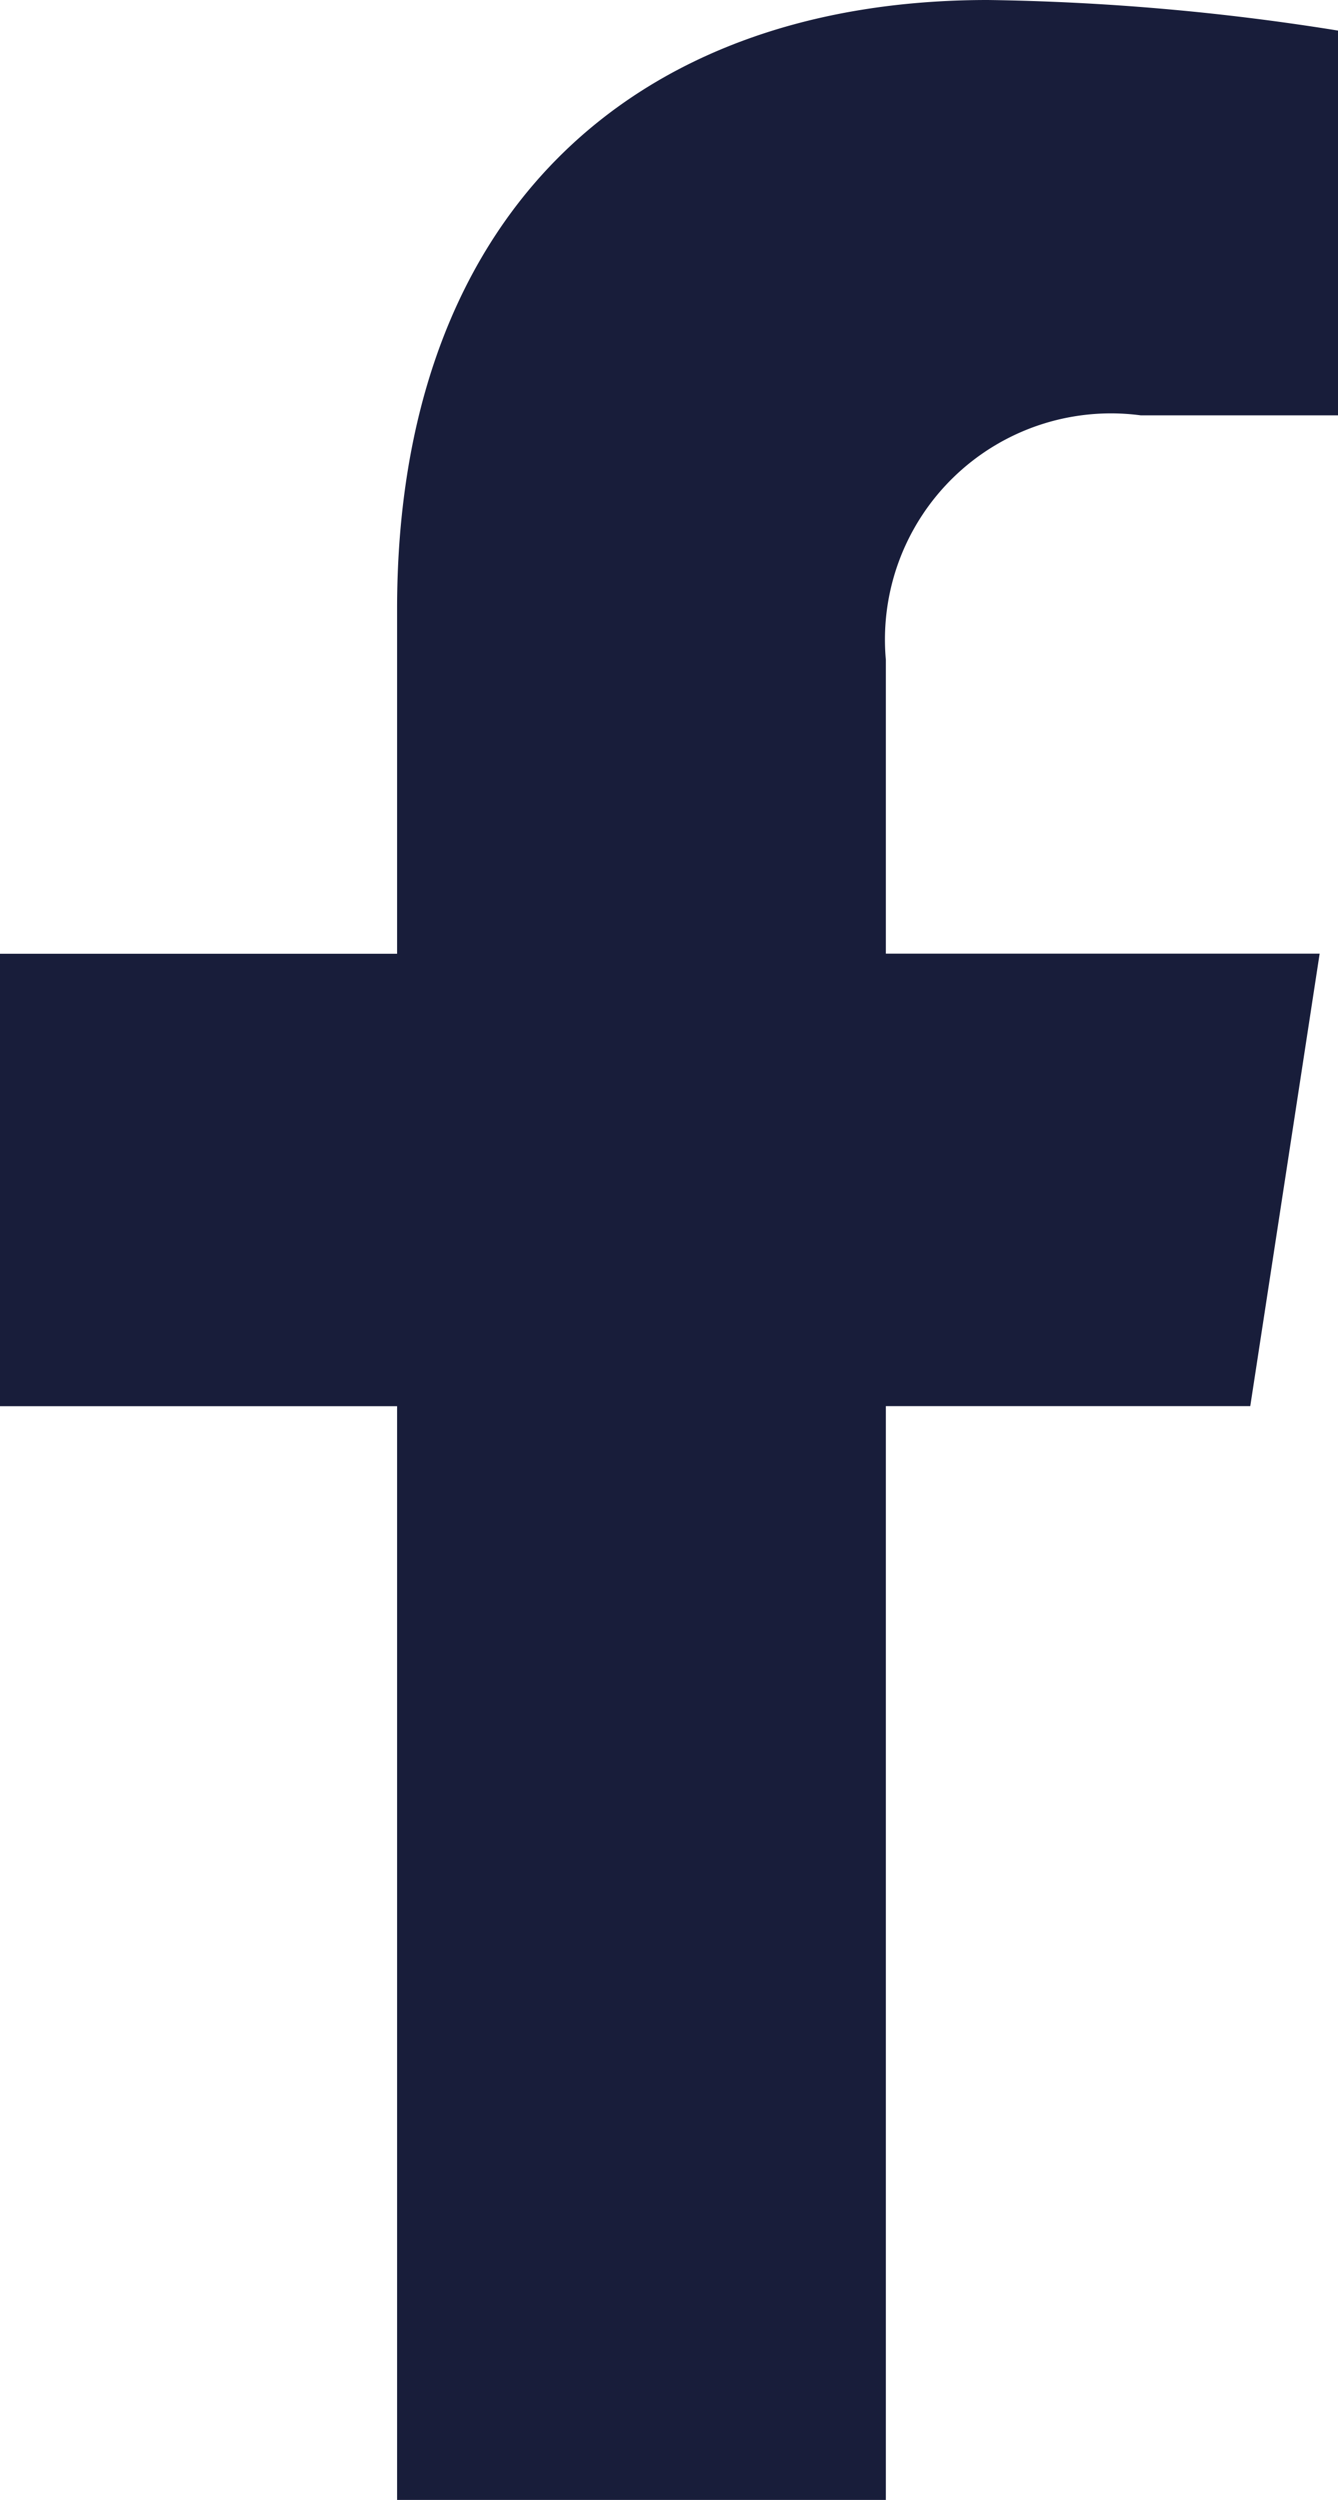 <svg xmlns="http://www.w3.org/2000/svg" width="14.58" height="27.222" viewBox="0 0 14.58 27.222">
  <path id="facebook-f" d="M36.514,15.312l.756-4.927H32.543v-3.2a2.463,2.463,0,0,1,2.778-2.662H37.47V.333A26.207,26.207,0,0,0,33.655,0c-3.893,0-6.438,2.36-6.438,6.631v3.755H22.89v4.927h4.327v11.91h5.326V15.312Z" transform="translate(-22.89)" fill="#181d3a"/>
</svg>
